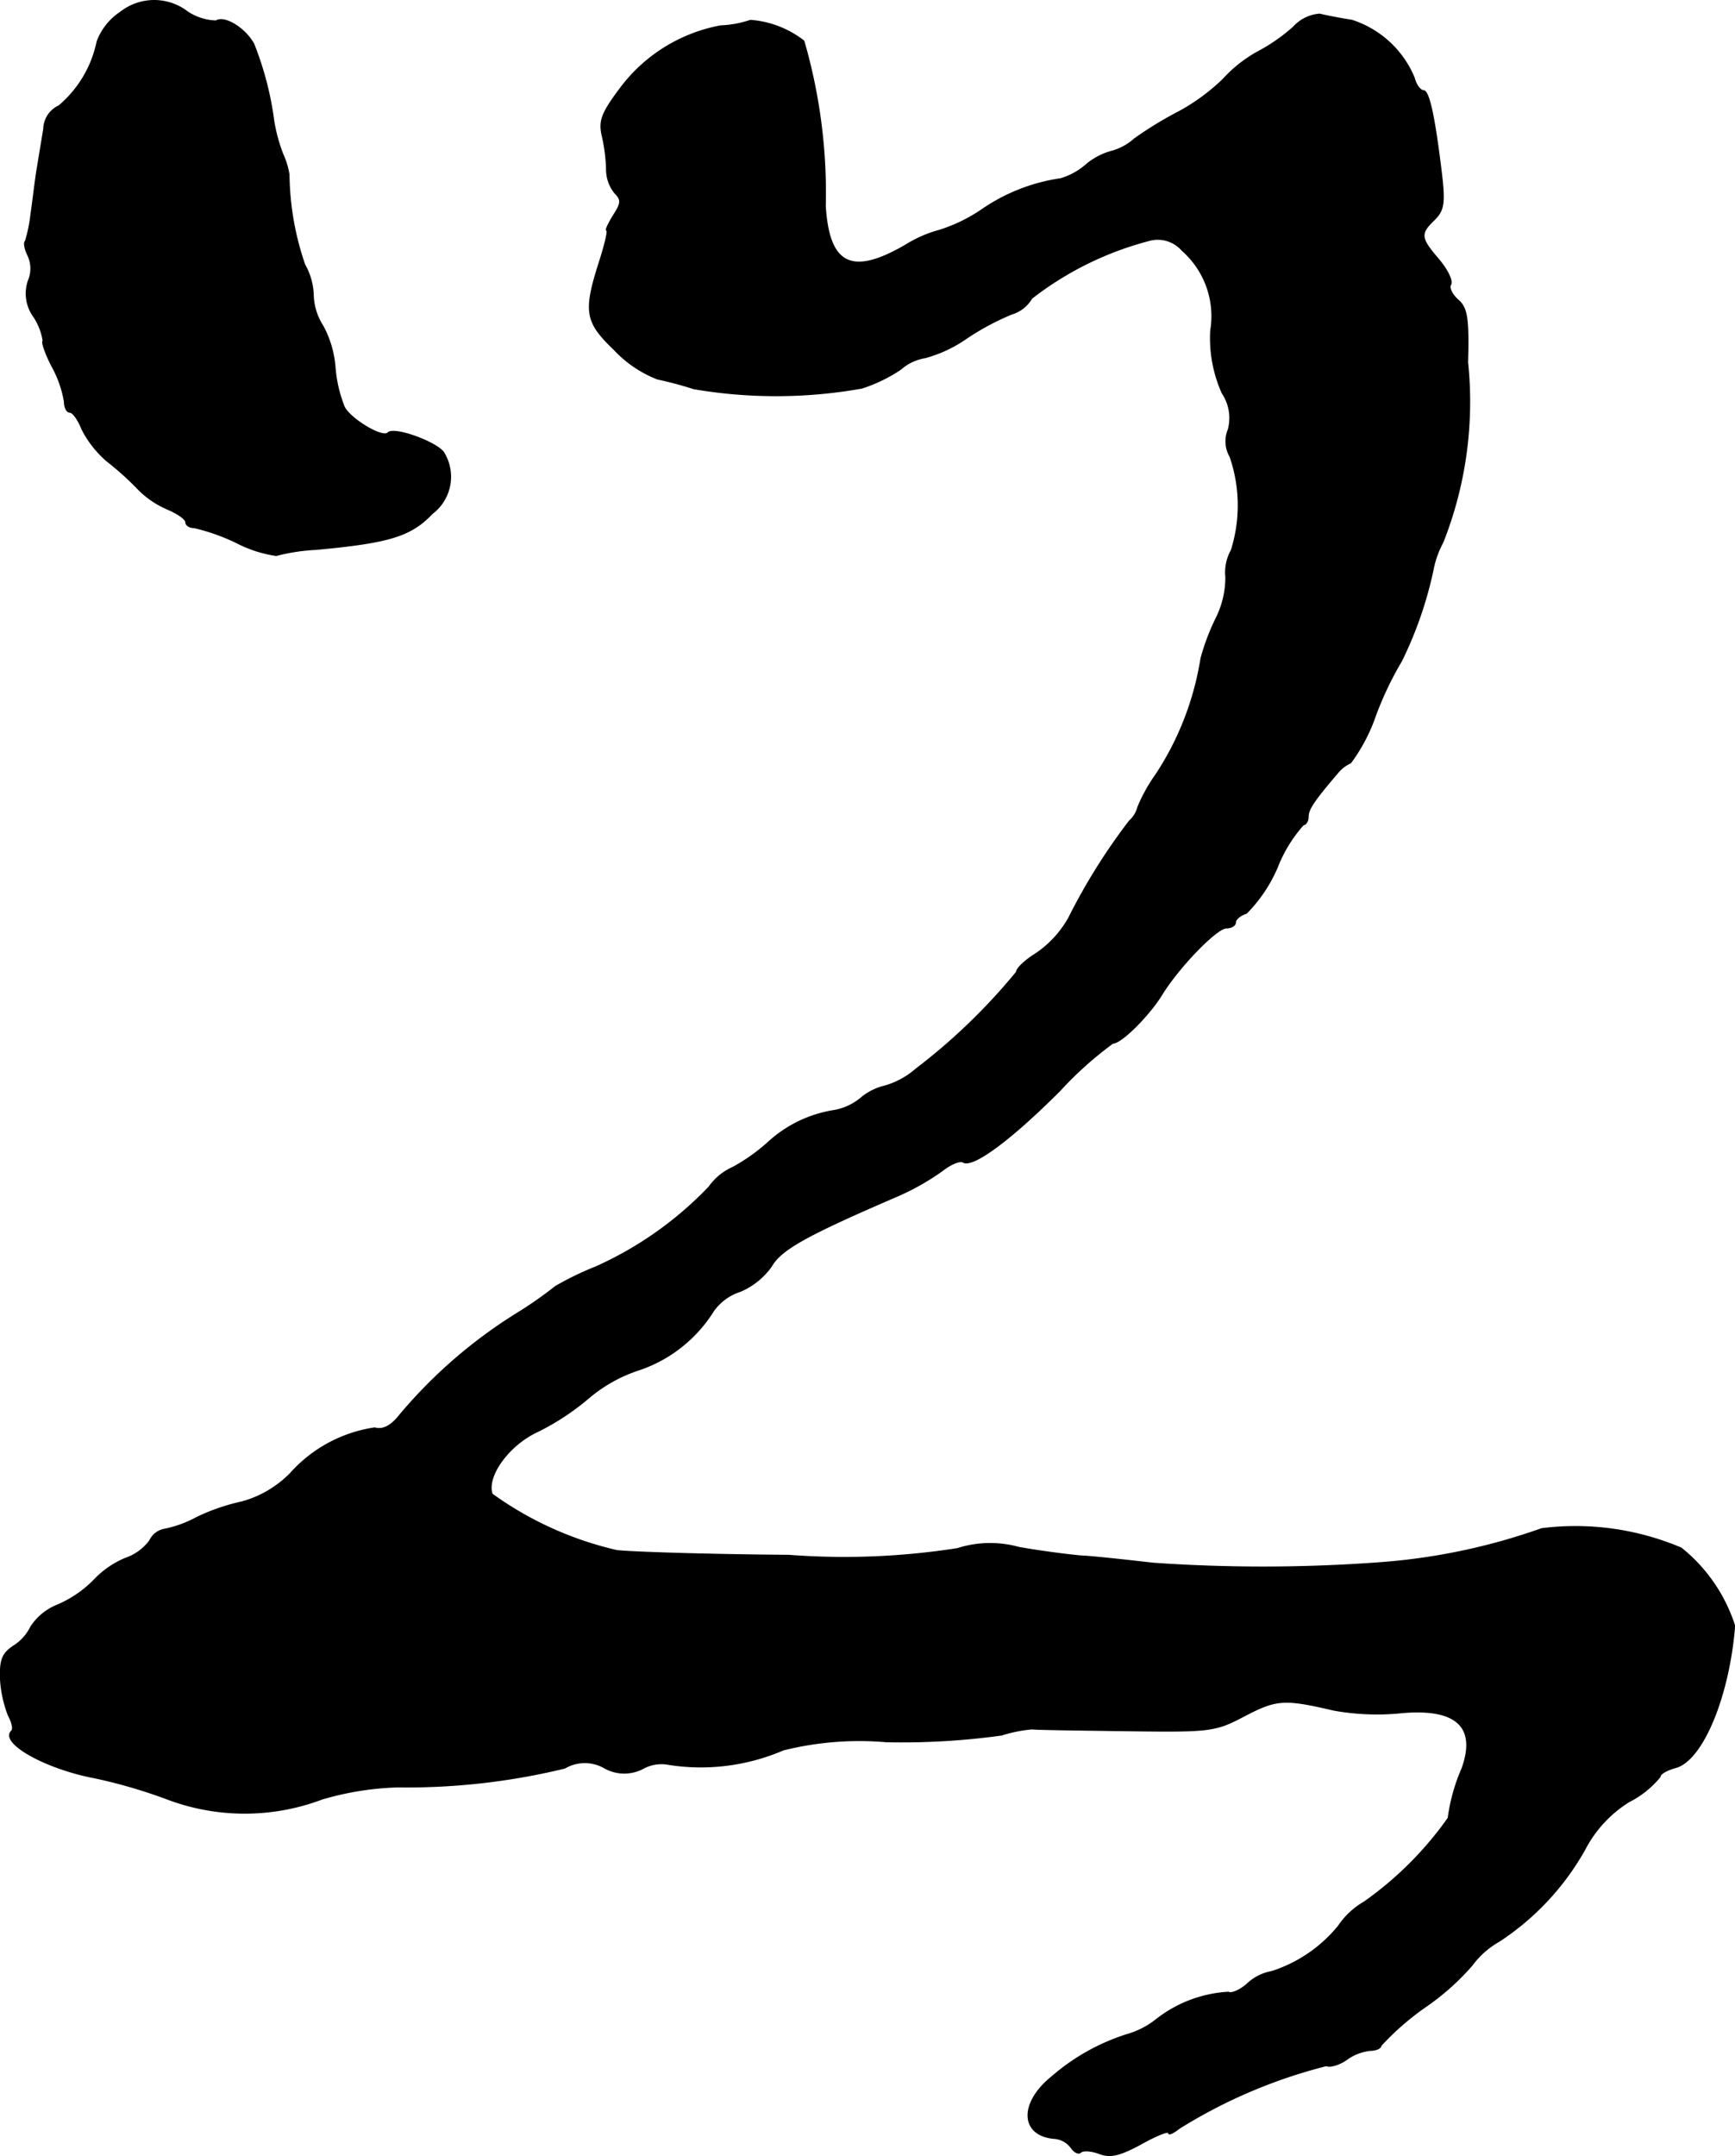 <?xml version="1.0" encoding="UTF-8"?>
<svg xmlns="http://www.w3.org/2000/svg"
     version="1.1"
     width="6.111mm"
     height="7.593mm"
     viewBox="0 0 17.321 21.523">
   <defs>
      <style type="text/css"><![CDATA[
      .a {
        stroke: #000;
        stroke-linecap: round;
        stroke-linejoin: round;
        stroke-width: 0.01px;
      }
    ]]></style>
   </defs>
   <path class="a"
         d="M1.199.124A.601.601,0,0,0,.969.415a1.141,1.141,0,0,1-.382.642.26.26,0,0,0-.151.23c-.018.109-.048.291-.067.406s-.042.321-.061.448a1.415,1.415,0,0,1-.055.267c-.018.012-.006.079.024.139a.307.307,0,0,1,.006.254A.394.394,0,0,0,.339,3.165a.608.608,0,0,1,.091.236c-.018.012.024.133.091.26a1.118,1.118,0,0,1,.121.345c0,.061.024.109.055.109s.085.079.121.17a1.044,1.044,0,0,0,.254.321,2.903,2.903,0,0,1,.309.279.916.916,0,0,0,.297.2c.097.042.176.097.176.127s.036.055.085.055a2.023,2.023,0,0,1,.424.151,1.262,1.262,0,0,0,.394.127,1.943,1.943,0,0,1,.4-.061c.727-.067.945-.133,1.157-.357a.46.46,0,0,0,.121-.6c-.048-.103-.503-.273-.563-.206-.055.055-.376-.139-.436-.26a1.348,1.348,0,0,1-.091-.388,1.037,1.037,0,0,0-.121-.418.6.6,0,0,1-.097-.309.649.649,0,0,0-.085-.303,2.834,2.834,0,0,1-.157-.902.811.811,0,0,0-.061-.2,1.626,1.626,0,0,1-.091-.333,3.206,3.206,0,0,0-.2-.769C2.447.282,2.241.154,2.156.209A.54.54,0,0,1,1.871.118.545.545,0,0,0,1.199.124Z"/>
   <path class="a"
         d="M12.913.27a1.799,1.799,0,0,1-.357.248,1.344,1.344,0,0,0-.345.273,2.034,2.034,0,0,1-.436.321,3.752,3.752,0,0,0-.448.273.566.566,0,0,1-.236.127.664.664,0,0,0-.242.127.677.677,0,0,1-.26.145,1.851,1.851,0,0,0-.787.309,1.61,1.61,0,0,1-.424.206,1.244,1.244,0,0,0-.333.145c-.539.315-.769.206-.806-.388A5.449,5.449,0,0,0,8.025.409a.989.989,0,0,0-.533-.206,1.053,1.053,0,0,1-.297.055,1.619,1.619,0,0,0-1.012.636c-.176.236-.206.315-.17.466a1.673,1.673,0,0,1,.042.333.373.373,0,0,0,.085.236c.067.067.061.103-.018.224-.048.079-.079.145-.067.145.018,0-.012.127-.061.285-.17.527-.157.624.139.909a1.181,1.181,0,0,0,.43.291,3.657,3.657,0,0,1,.363.097,4.877,4.877,0,0,0,1.678-.006,1.541,1.541,0,0,0,.388-.188.482.482,0,0,1,.242-.115,1.329,1.329,0,0,0,.406-.188,2.573,2.573,0,0,1,.46-.248.344.344,0,0,0,.2-.157,3.238,3.238,0,0,1,1.163-.575.323.323,0,0,1,.339.097.873.873,0,0,1,.285.8,1.348,1.348,0,0,0,.115.624.446.446,0,0,1,.061.363.308.308,0,0,0,.018.273,1.491,1.491,0,0,1,.012.933.452.452,0,0,0-.055.267.911.911,0,0,1-.097.412,2.222,2.222,0,0,0-.151.4,2.944,2.944,0,0,1-.448,1.157,1.639,1.639,0,0,0-.182.327.274.274,0,0,1-.085.139,6.041,6.041,0,0,0-.606.969,1.054,1.054,0,0,1-.321.351c-.109.067-.2.151-.2.188a5.999,5.999,0,0,1-1.005.969.805.805,0,0,1-.315.17.574.574,0,0,0-.236.121.575.575,0,0,1-.26.121,1.263,1.263,0,0,0-.666.321,1.833,1.833,0,0,1-.351.248.579.579,0,0,0-.236.194,3.589,3.589,0,0,1-1.133.8,3.049,3.049,0,0,0-.4.194,3.994,3.994,0,0,1-.382.267,4.908,4.908,0,0,0-1.175,1.018c-.085.109-.17.151-.248.127a1.4,1.4,0,0,0-.842.454,1.08,1.08,0,0,1-.485.285,2.028,2.028,0,0,0-.454.157,1.133,1.133,0,0,1-.315.115.203.203,0,0,0-.151.115.505.505,0,0,1-.242.176.908.908,0,0,0-.309.212,1.139,1.139,0,0,1-.369.254.567.567,0,0,0-.267.218.47.47,0,0,1-.176.194c-.109.073-.133.139-.127.327a1.209,1.209,0,0,0,.079.363c.036.067.055.139.03.157-.115.121.351.376.83.466a5.133,5.133,0,0,1,.727.212,2.188,2.188,0,0,0,1.545,0,2.956,2.956,0,0,1,.757-.121,6.687,6.687,0,0,0,1.666-.188.394.394,0,0,1,.4,0,.401.401,0,0,0,.388,0,.382.382,0,0,1,.254-.036,2.08,2.08,0,0,0,1.139-.145A3.134,3.134,0,0,1,8.849,17.386a7.261,7.261,0,0,0,1.151-.067,1.386,1.386,0,0,1,.303-.061c.036.006.454.012.939.018.848.012.89.006,1.187-.151.315-.164.394-.17.884-.055a2.445,2.445,0,0,0,.642.03c.575-.061.793.127.642.551a1.853,1.853,0,0,0-.139.497,3.486,3.486,0,0,1-.836.836.782.782,0,0,0-.26.242,1.418,1.418,0,0,1-.666.454.477.477,0,0,0-.242.121c-.073.067-.164.103-.188.085a1.286,1.286,0,0,0-.715.267.847.847,0,0,1-.303.157,2.119,2.119,0,0,0-.745.418c-.333.267-.315.594.03.618a.229.229,0,0,1,.164.097c.03.042.073.061.091.042.024-.024.109-.018.188.012.109.042.206.018.418-.097.151-.085.273-.133.273-.109s.048,0,.109-.048a5.164,5.164,0,0,1,1.466-.624c.03.018.121-.006.194-.055a.497.497,0,0,1,.242-.097c.061,0,.109-.024.109-.048a2.677,2.677,0,0,1,.454-.394,2.482,2.482,0,0,0,.454-.406.863.863,0,0,1,.273-.242,2.634,2.634,0,0,0,.854-.915,1.229,1.229,0,0,1,.442-.478.948.948,0,0,0,.309-.248c0-.03.067-.067.151-.091.273-.067.539-.715.594-1.417a1.632,1.632,0,0,0-.533-.775,2.7,2.7,0,0,0-1.393-.194,6.155,6.155,0,0,1-1.605.339,15.804,15.804,0,0,1-2.271.006c-.267-.03-.594-.067-.727-.073-.133-.012-.412-.048-.618-.085a1.072,1.072,0,0,0-.612.012,7.299,7.299,0,0,1-1.684.067c-.793-.006-1.569-.03-1.72-.048a3.447,3.447,0,0,1-1.242-.563c-.061-.176.164-.491.454-.624a2.509,2.509,0,0,0,.521-.345,1.489,1.489,0,0,1,.497-.273,1.406,1.406,0,0,0,.739-.588.526.526,0,0,1,.267-.194.732.732,0,0,0,.309-.248c.097-.17.345-.309,1.26-.703a2.454,2.454,0,0,0,.448-.254c.085-.067.176-.103.206-.085.097.061.485-.23.969-.715a3.6,3.6,0,0,1,.527-.472c.085,0,.357-.273.485-.478.17-.279.551-.672.648-.672.048,0,.091-.024.091-.055s.048-.073.109-.091a1.481,1.481,0,0,0,.309-.46,1.398,1.398,0,0,1,.26-.424c.024,0,.048-.036.048-.079,0-.073.048-.151.297-.442a.356.356,0,0,1,.127-.097,1.736,1.736,0,0,0,.248-.472,3.332,3.332,0,0,1,.26-.545,3.894,3.894,0,0,0,.315-.909.929.929,0,0,1,.097-.273,3.813,3.813,0,0,0,.248-1.799c.012-.448-.006-.545-.097-.624-.061-.055-.091-.121-.073-.151.024-.036-.03-.145-.115-.248-.188-.218-.194-.26-.048-.4.097-.097.109-.164.067-.503-.067-.545-.121-.787-.176-.787-.03,0-.073-.055-.091-.127a1.008,1.008,0,0,0-.624-.575c-.121-.018-.267-.048-.321-.061A.393.393,0,0,0,12.913.27Z"/>
</svg>
